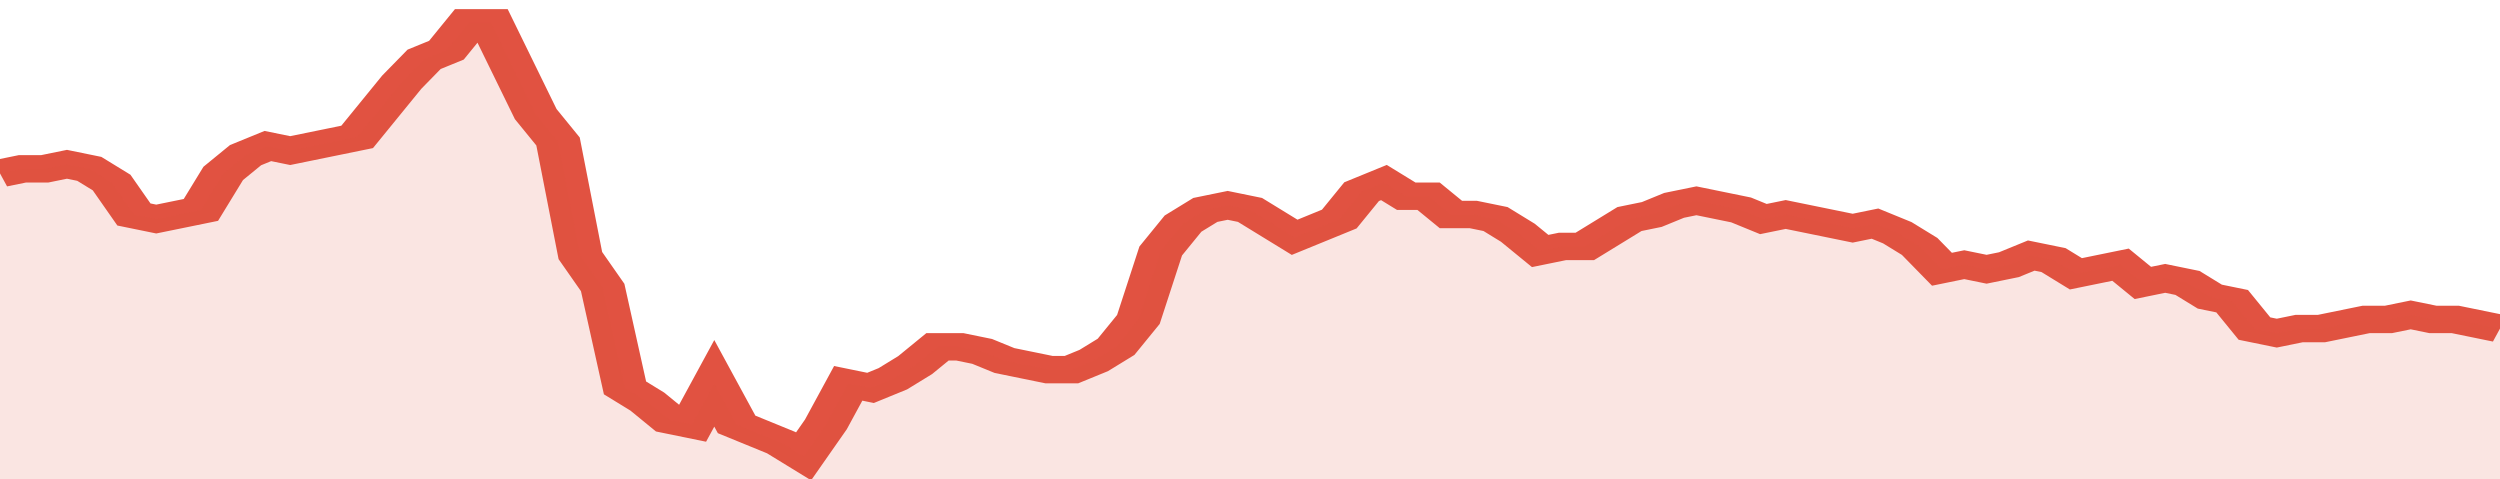 <svg xmlns="http://www.w3.org/2000/svg" viewBox="0 0 336 105" width="120" height="23" preserveAspectRatio="none">
				 <polyline fill="none" stroke="#E15241" stroke-width="6" points="0, 38 3, 37 6, 37 9, 36 12, 37 15, 40 18, 47 21, 48 24, 47 27, 46 30, 38 33, 34 36, 32 39, 33 42, 32 45, 31 48, 30 51, 24 54, 18 57, 13 60, 11 63, 5 66, 5 69, 15 72, 25 75, 31 78, 56 81, 63 84, 85 87, 88 90, 92 93, 93 96, 84 99, 93 102, 95 105, 97 108, 100 111, 93 114, 84 117, 85 120, 83 123, 80 126, 76 129, 76 132, 77 135, 79 138, 80 141, 81 144, 81 147, 79 150, 76 153, 70 156, 55 159, 49 162, 46 165, 45 168, 46 171, 49 174, 52 177, 50 180, 48 183, 42 186, 40 189, 43 192, 43 195, 47 198, 47 201, 48 204, 51 207, 55 210, 54 213, 54 216, 51 219, 48 222, 47 225, 45 228, 44 231, 45 234, 46 237, 48 240, 47 243, 48 246, 49 249, 50 252, 49 255, 51 258, 54 261, 59 264, 58 267, 59 270, 58 273, 56 276, 57 279, 60 282, 59 285, 58 288, 62 291, 61 294, 62 297, 65 300, 66 303, 72 306, 73 309, 72 312, 72 315, 71 318, 70 321, 70 324, 69 327, 70 330, 70 333, 71 336, 72 336, 72 "> </polyline>
				 <polygon fill="#E15241" opacity="0.15" points="0, 105 0, 38 3, 37 6, 37 9, 36 12, 37 15, 40 18, 47 21, 48 24, 47 27, 46 30, 38 33, 34 36, 32 39, 33 42, 32 45, 31 48, 30 51, 24 54, 18 57, 13 60, 11 63, 5 66, 5 69, 15 72, 25 75, 31 78, 56 81, 63 84, 85 87, 88 90, 92 93, 93 96, 84 99, 93 102, 95 105, 97 108, 100 111, 93 114, 84 117, 85 120, 83 123, 80 126, 76 129, 76 132, 77 135, 79 138, 80 141, 81 144, 81 147, 79 150, 76 153, 70 156, 55 159, 49 162, 46 165, 45 168, 46 171, 49 174, 52 177, 50 180, 48 183, 42 186, 40 189, 43 192, 43 195, 47 198, 47 201, 48 204, 51 207, 55 210, 54 213, 54 216, 51 219, 48 222, 47 225, 45 228, 44 231, 45 234, 46 237, 48 240, 47 243, 48 246, 49 249, 50 252, 49 255, 51 258, 54 261, 59 264, 58 267, 59 270, 58 273, 56 276, 57 279, 60 282, 59 285, 58 288, 62 291, 61 294, 62 297, 65 300, 66 303, 72 306, 73 309, 72 312, 72 315, 71 318, 70 321, 70 324, 69 327, 70 330, 70 333, 71 336, 72 336, 105 "></polygon>
			</svg>